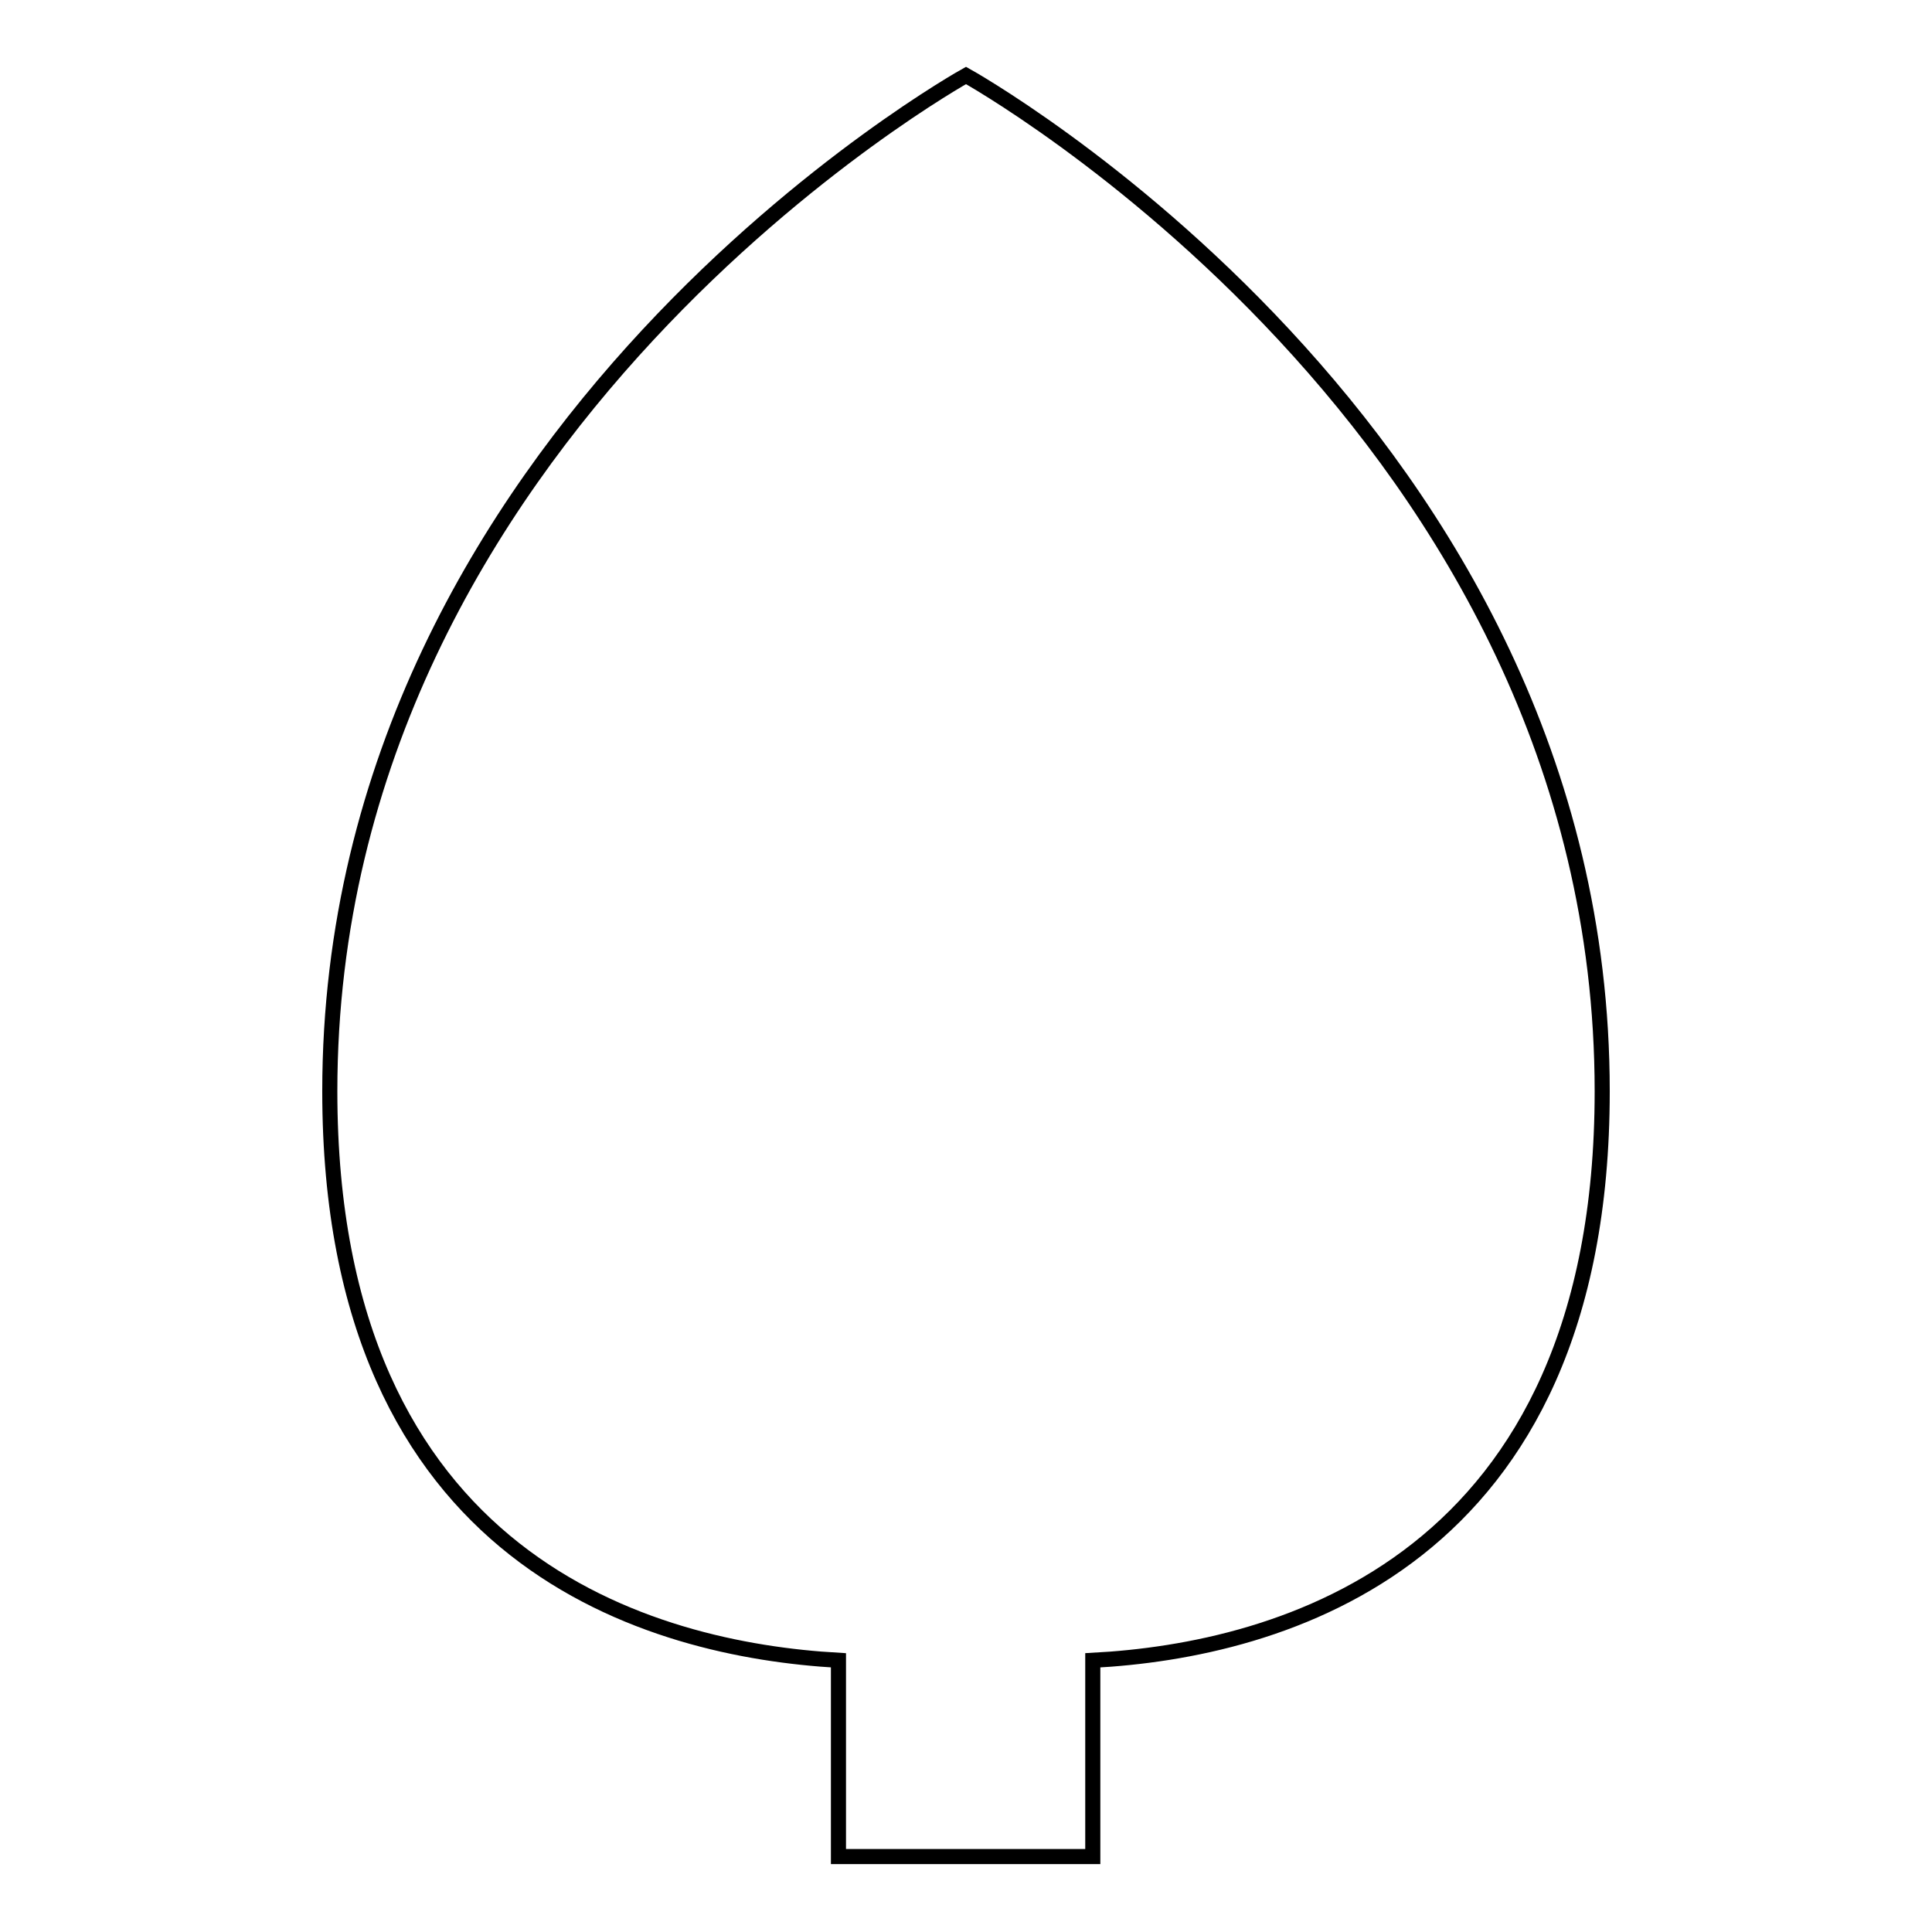 <?xml version="1.0" encoding="utf-8"?>
<!-- Svg Vector Icons : http://www.onlinewebfonts.com/icon -->
<!DOCTYPE svg PUBLIC "-//W3C//DTD SVG 1.1//EN" "http://www.w3.org/Graphics/SVG/1.1/DTD/svg11.dtd">
<svg version="1.1" xmlns="http://www.w3.org/2000/svg" xmlns:xlink="http://www.w3.org/1999/xlink" x="0px" y="0px" viewBox="0 0 256 256" enable-background="new 0 0 256 256" xml:space="preserve">
<g> <path stroke-width="2" fill-opacity="0" stroke="#000000"  d="M212.3,144.6C212.3,56.8,128,10,128,10S43.7,56.8,43.7,144.6c0,62.6,42.8,74,67.4,75.4V246h33.7v-26 C169.5,218.7,212.3,207.2,212.3,144.6z"/></g>
</svg>